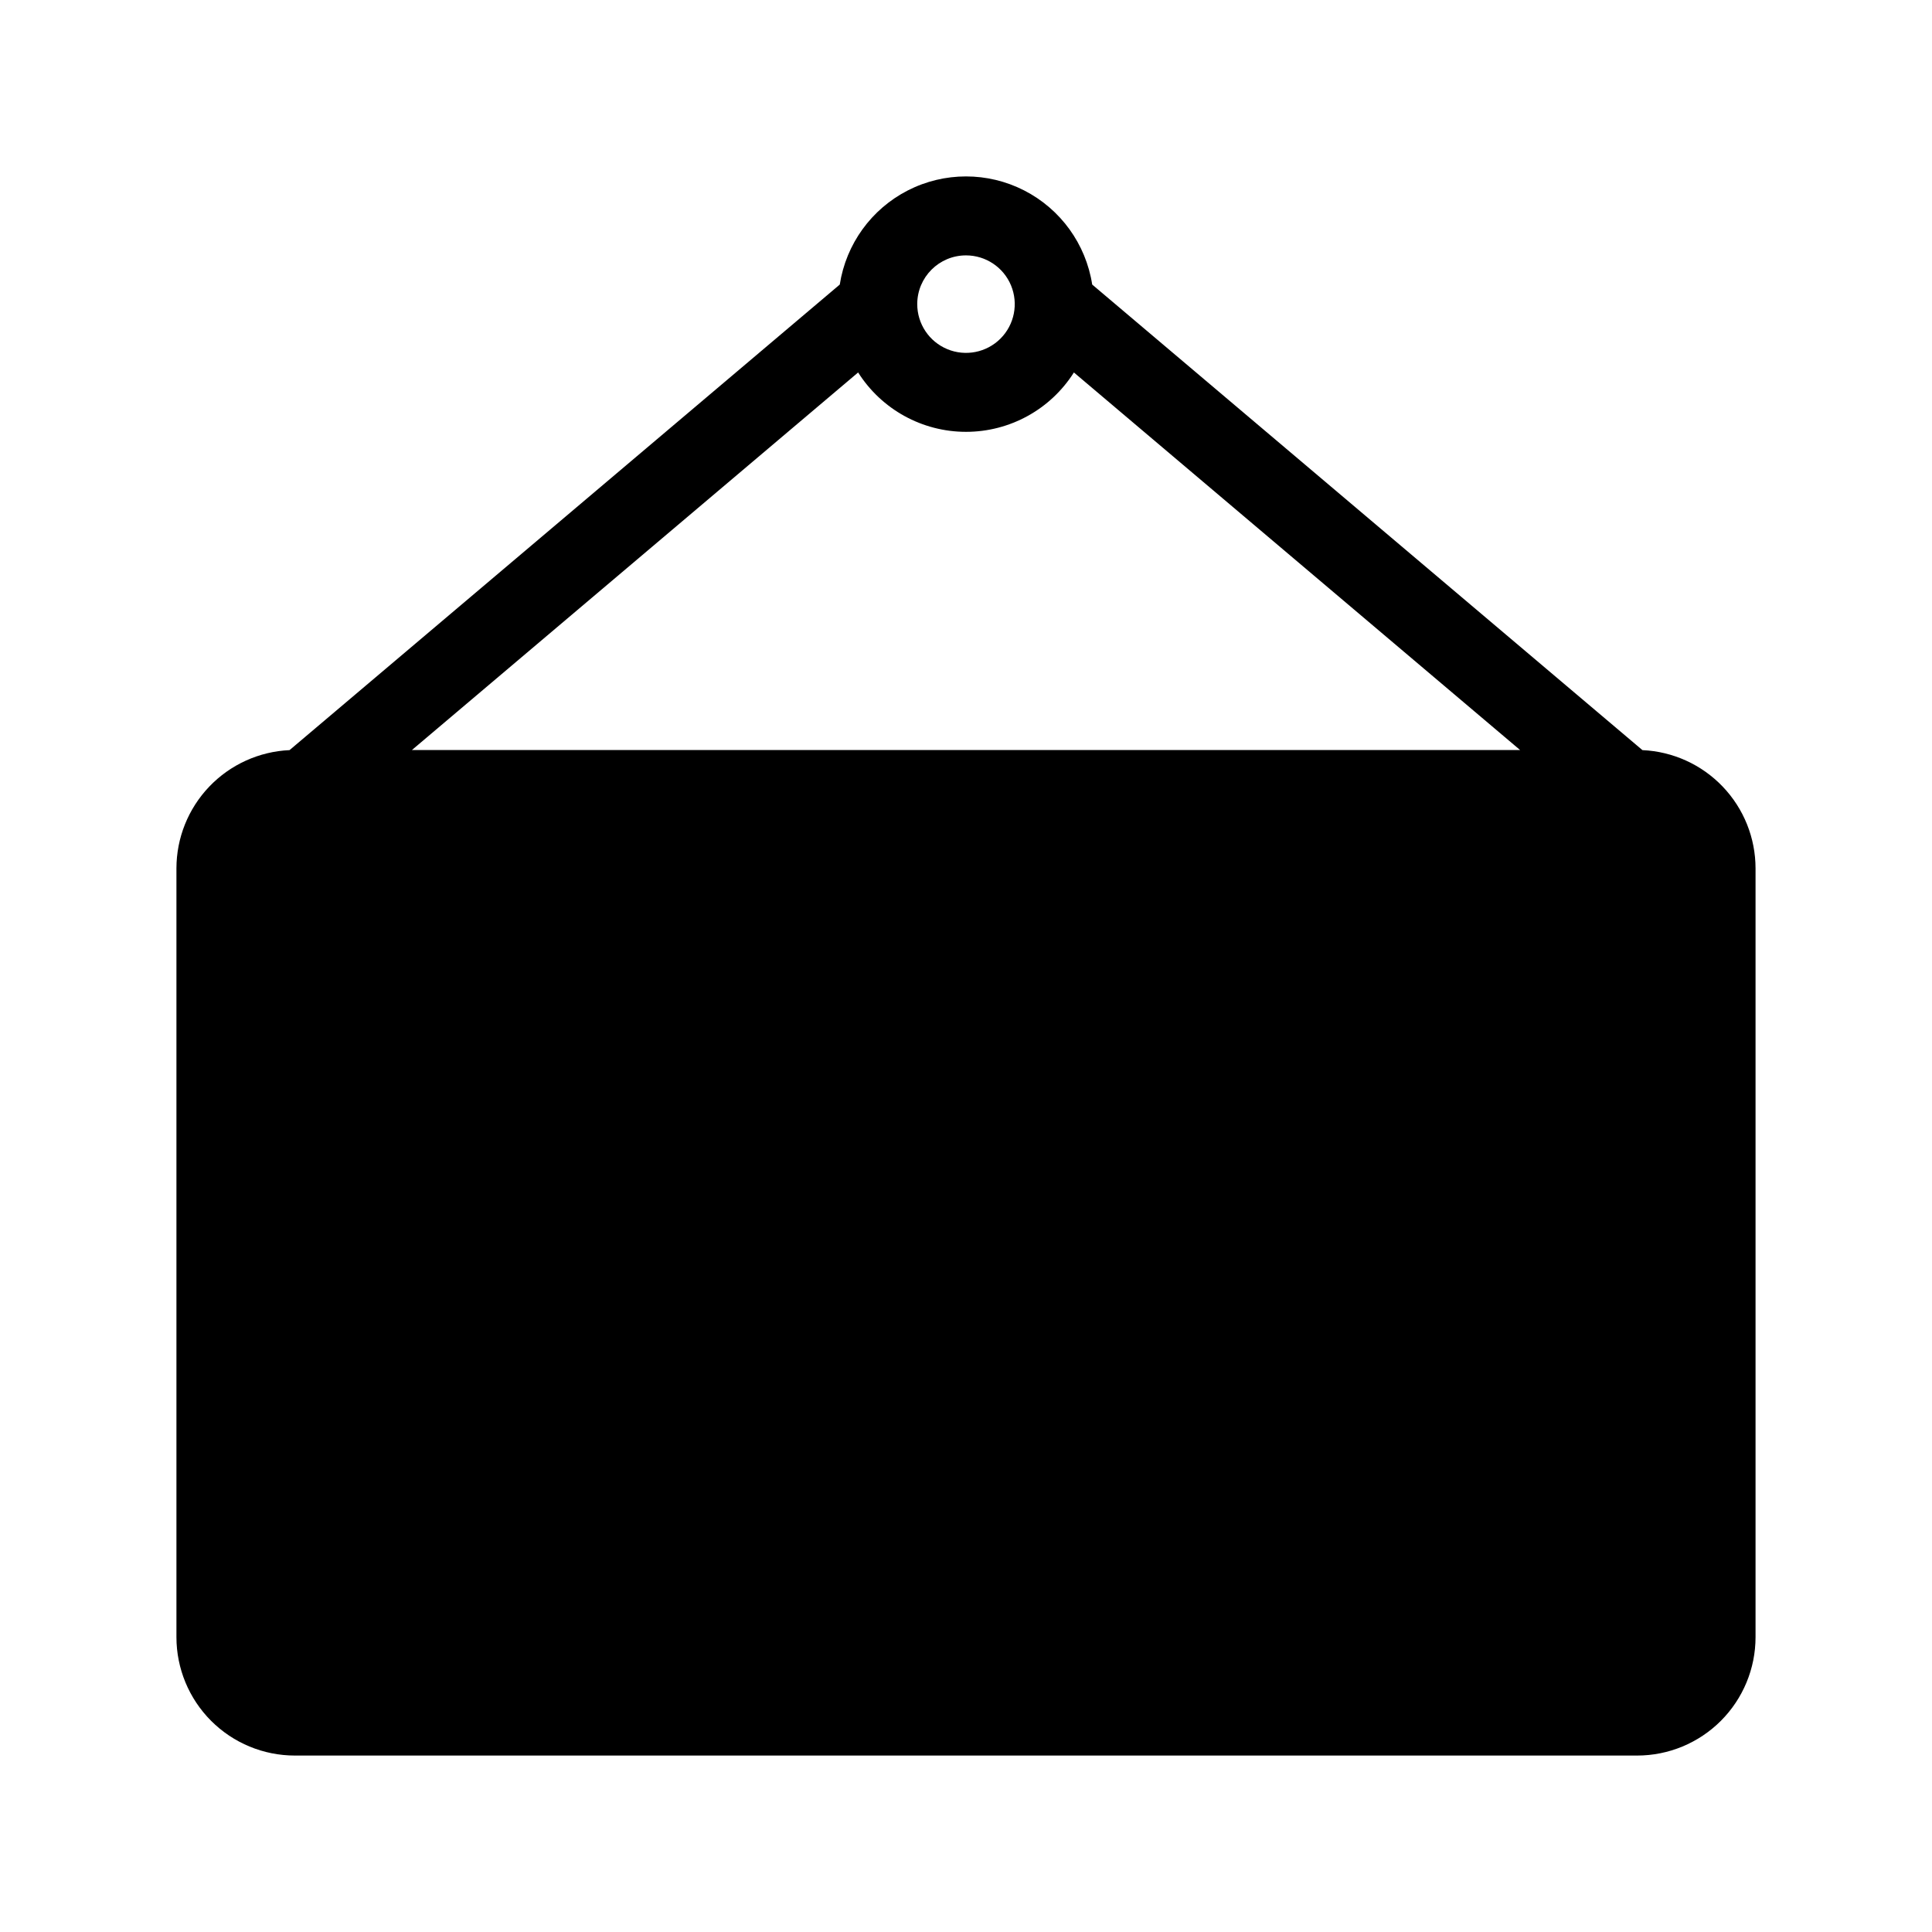 <?xml version="1.0" encoding="UTF-8"?>
<!-- Uploaded to: ICON Repo, www.iconrepo.com, Generator: ICON Repo Mixer Tools -->
<svg fill="#000000" width="800px" height="800px" version="1.1" viewBox="144 144 512 512" xmlns="http://www.w3.org/2000/svg">
 <path d="m366.55 219.41-145.82 123.38c-8.07 0.367-15.688 3.828-21.27 9.668-5.582 5.84-8.699 13.605-8.703 21.688v203.71c0.004 8.32 3.312 16.301 9.195 22.188 5.887 5.887 13.867 9.195 22.191 9.195h355.71c8.32 0 16.301-3.309 22.188-9.195s9.195-13.867 9.195-22.188v-203.71c0-8.082-3.117-15.848-8.703-21.688-5.582-5.84-13.199-9.301-21.27-9.668l-145.82-123.38c-1.664-10.73-8.379-20.012-18.051-24.953-9.668-4.938-21.121-4.938-30.793 0-9.672 4.941-16.383 14.223-18.051 24.953zm4.856 23.301-118.24 100.05h293.67l-118.24-100.05v-0.004c-6.203 9.797-16.992 15.734-28.59 15.734s-22.387-5.938-28.594-15.734zm28.594-31.031c5.223 0 9.938 3.144 11.938 7.973 1.996 4.828 0.891 10.387-2.801 14.082-3.695 3.695-9.254 4.801-14.082 2.801-4.828-2-7.977-6.711-7.977-11.938 0-7.137 5.785-12.918 12.922-12.918z" fill-rule="evenodd"/>
</svg>